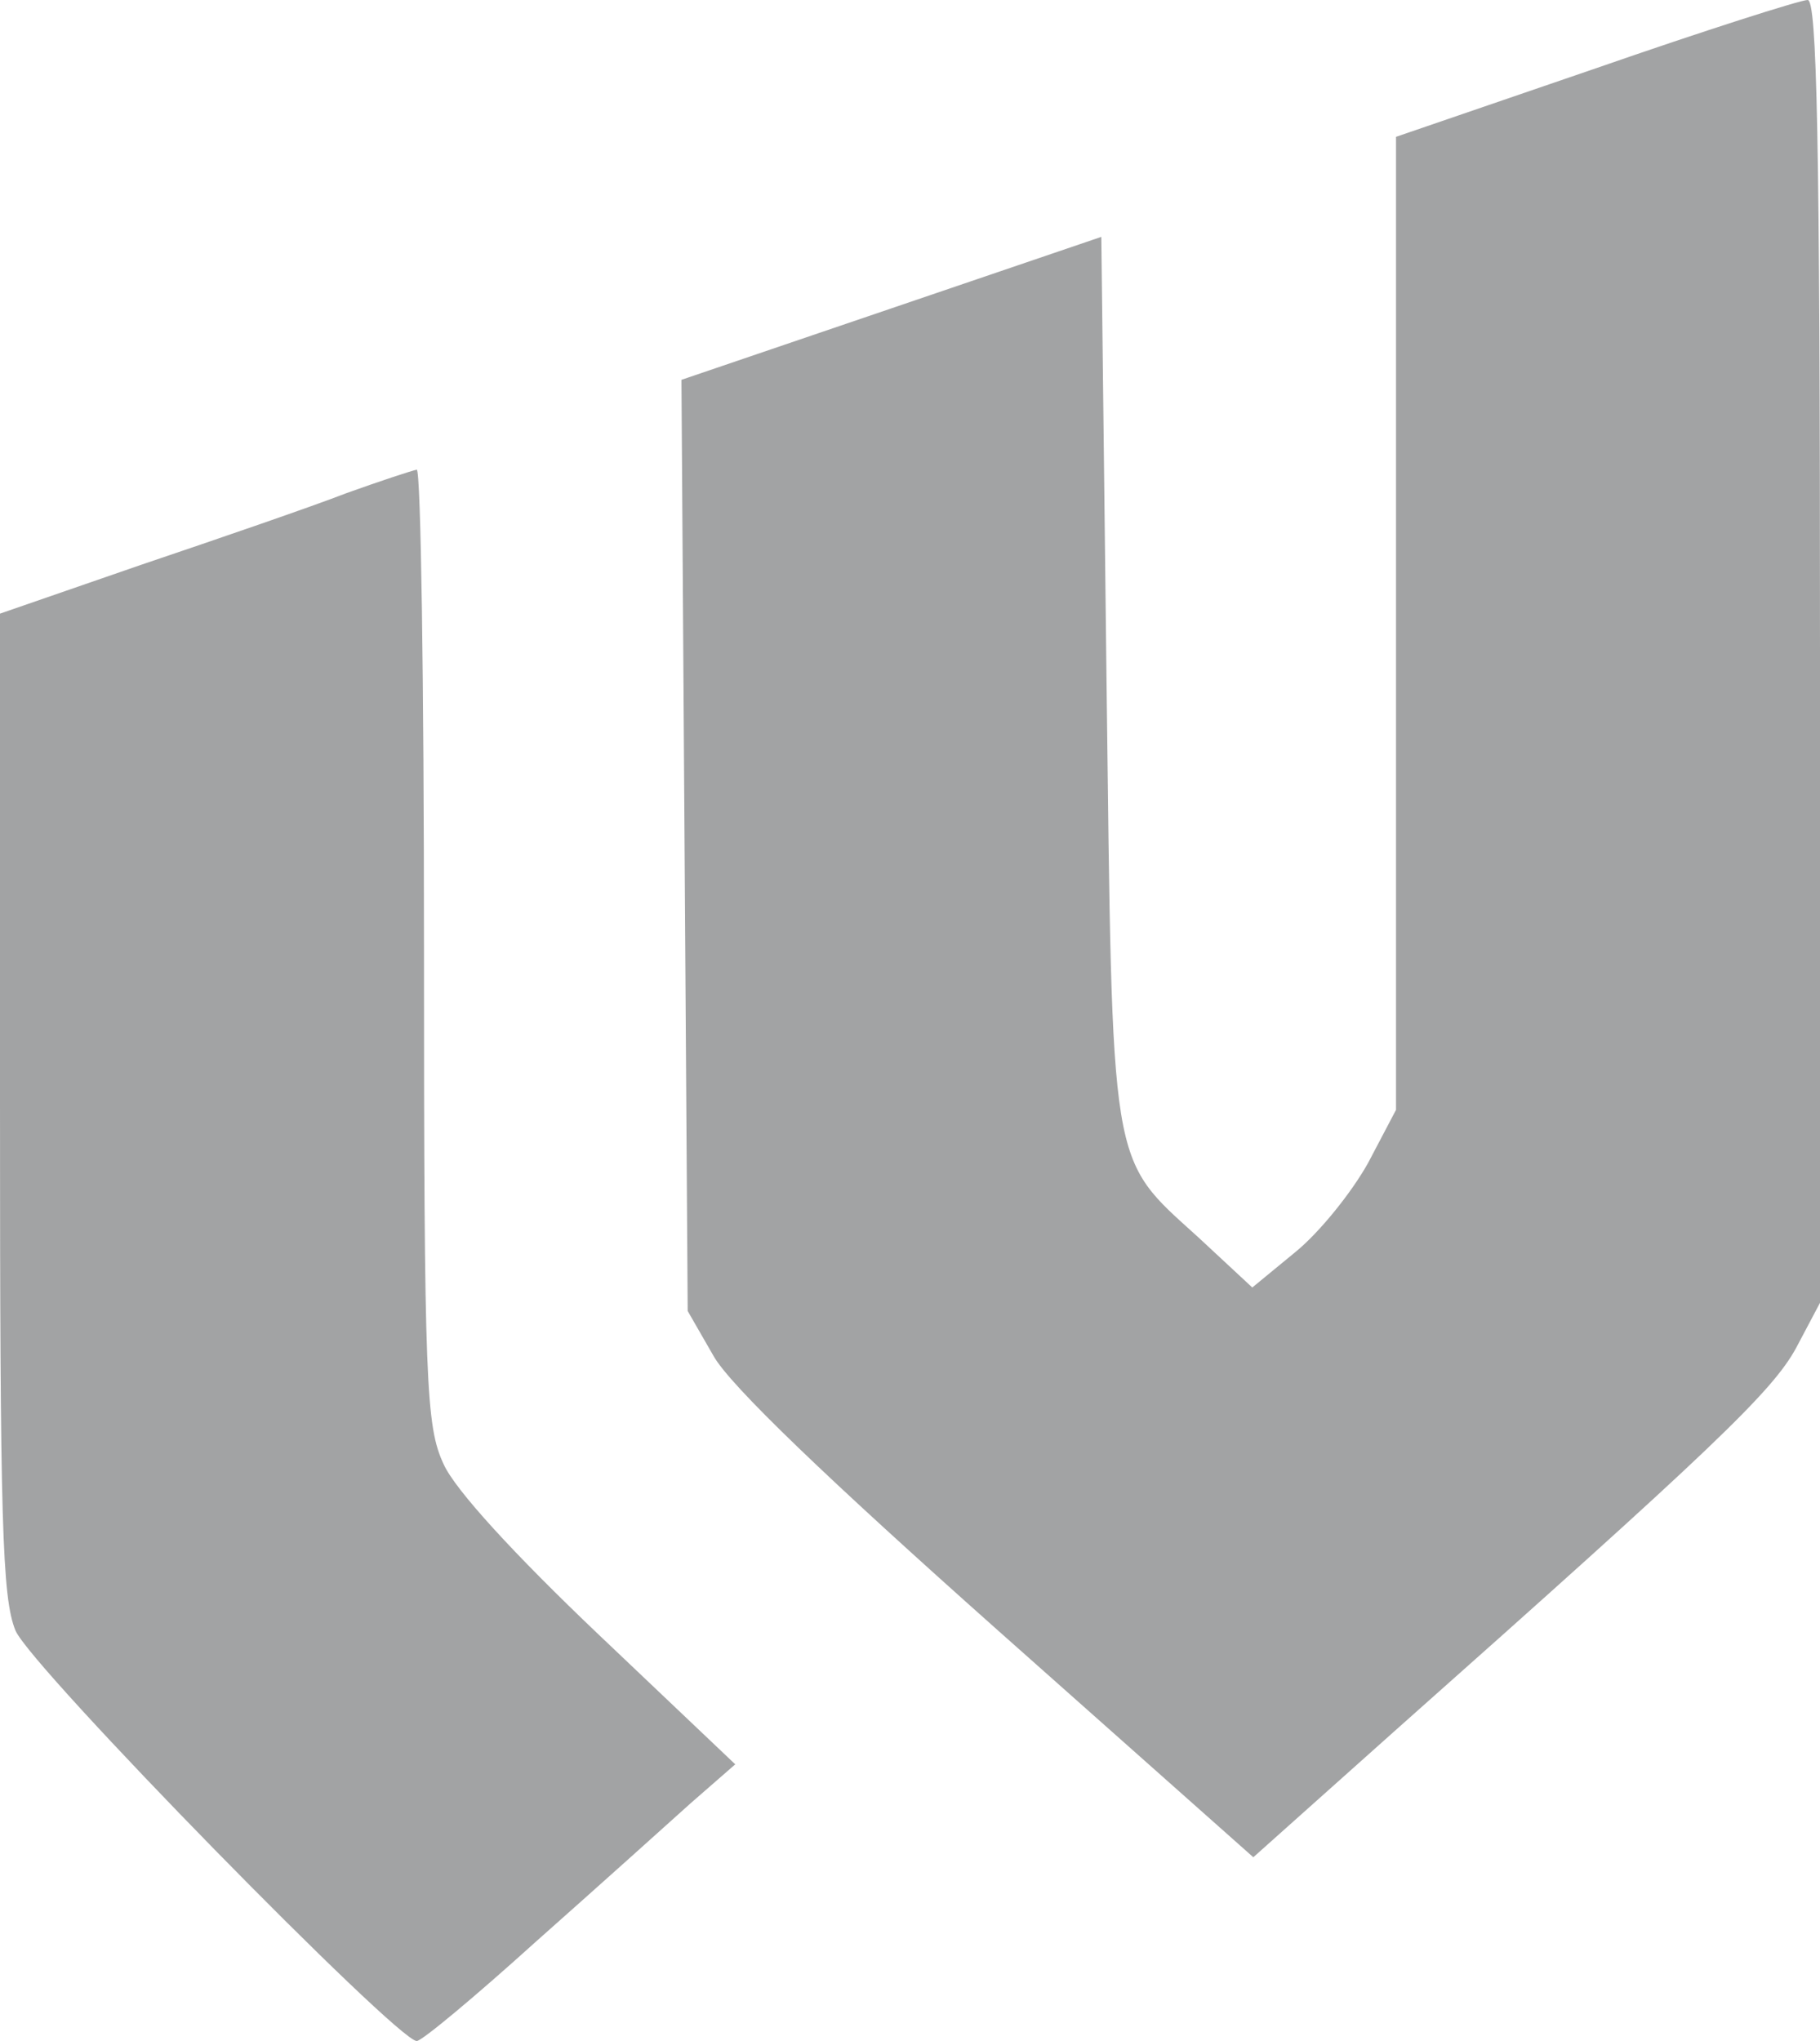 <svg width="66" height="74" viewBox="0 0 66 74" fill="none" xmlns="http://www.w3.org/2000/svg">
<path d="M57.862 2.48L50.625 4.961V40.239L49.612 42.164C49.013 43.238 47.85 44.681 46.987 45.385L45.413 46.68L43.462 44.867C40.2 41.905 40.35 42.645 40.125 24.543L39.938 8.588L32.325 11.18L24.712 13.771L24.825 30.651L24.938 47.532L25.875 49.161C26.475 50.234 30.038 53.64 36.112 59.045L45.45 67.337L50.55 62.783C62.1 52.529 64.275 50.456 65.138 48.864L66 47.236V23.581C66 4.924 65.888 -0.037 65.55 0C65.287 0 61.8 1.111 57.862 2.48ZM12.562 17.88C11.325 18.361 7.987 19.509 5.138 20.471L0 22.248V39.98C0 55.158 0.075 57.934 0.562 59.119C1.125 60.451 14.4 74 15.113 74C15.3 74 17.25 72.371 19.462 70.372C21.675 68.41 24.188 66.152 25.05 65.375L26.663 63.968L21.712 59.267C18.637 56.342 16.5 54.01 16.087 53.085C15.45 51.715 15.375 50.234 15.375 34.279C15.375 24.765 15.262 17.029 15.113 17.029C14.925 17.066 13.8 17.436 12.562 17.88Z" fill="#A2A3A4"/>
</svg>
